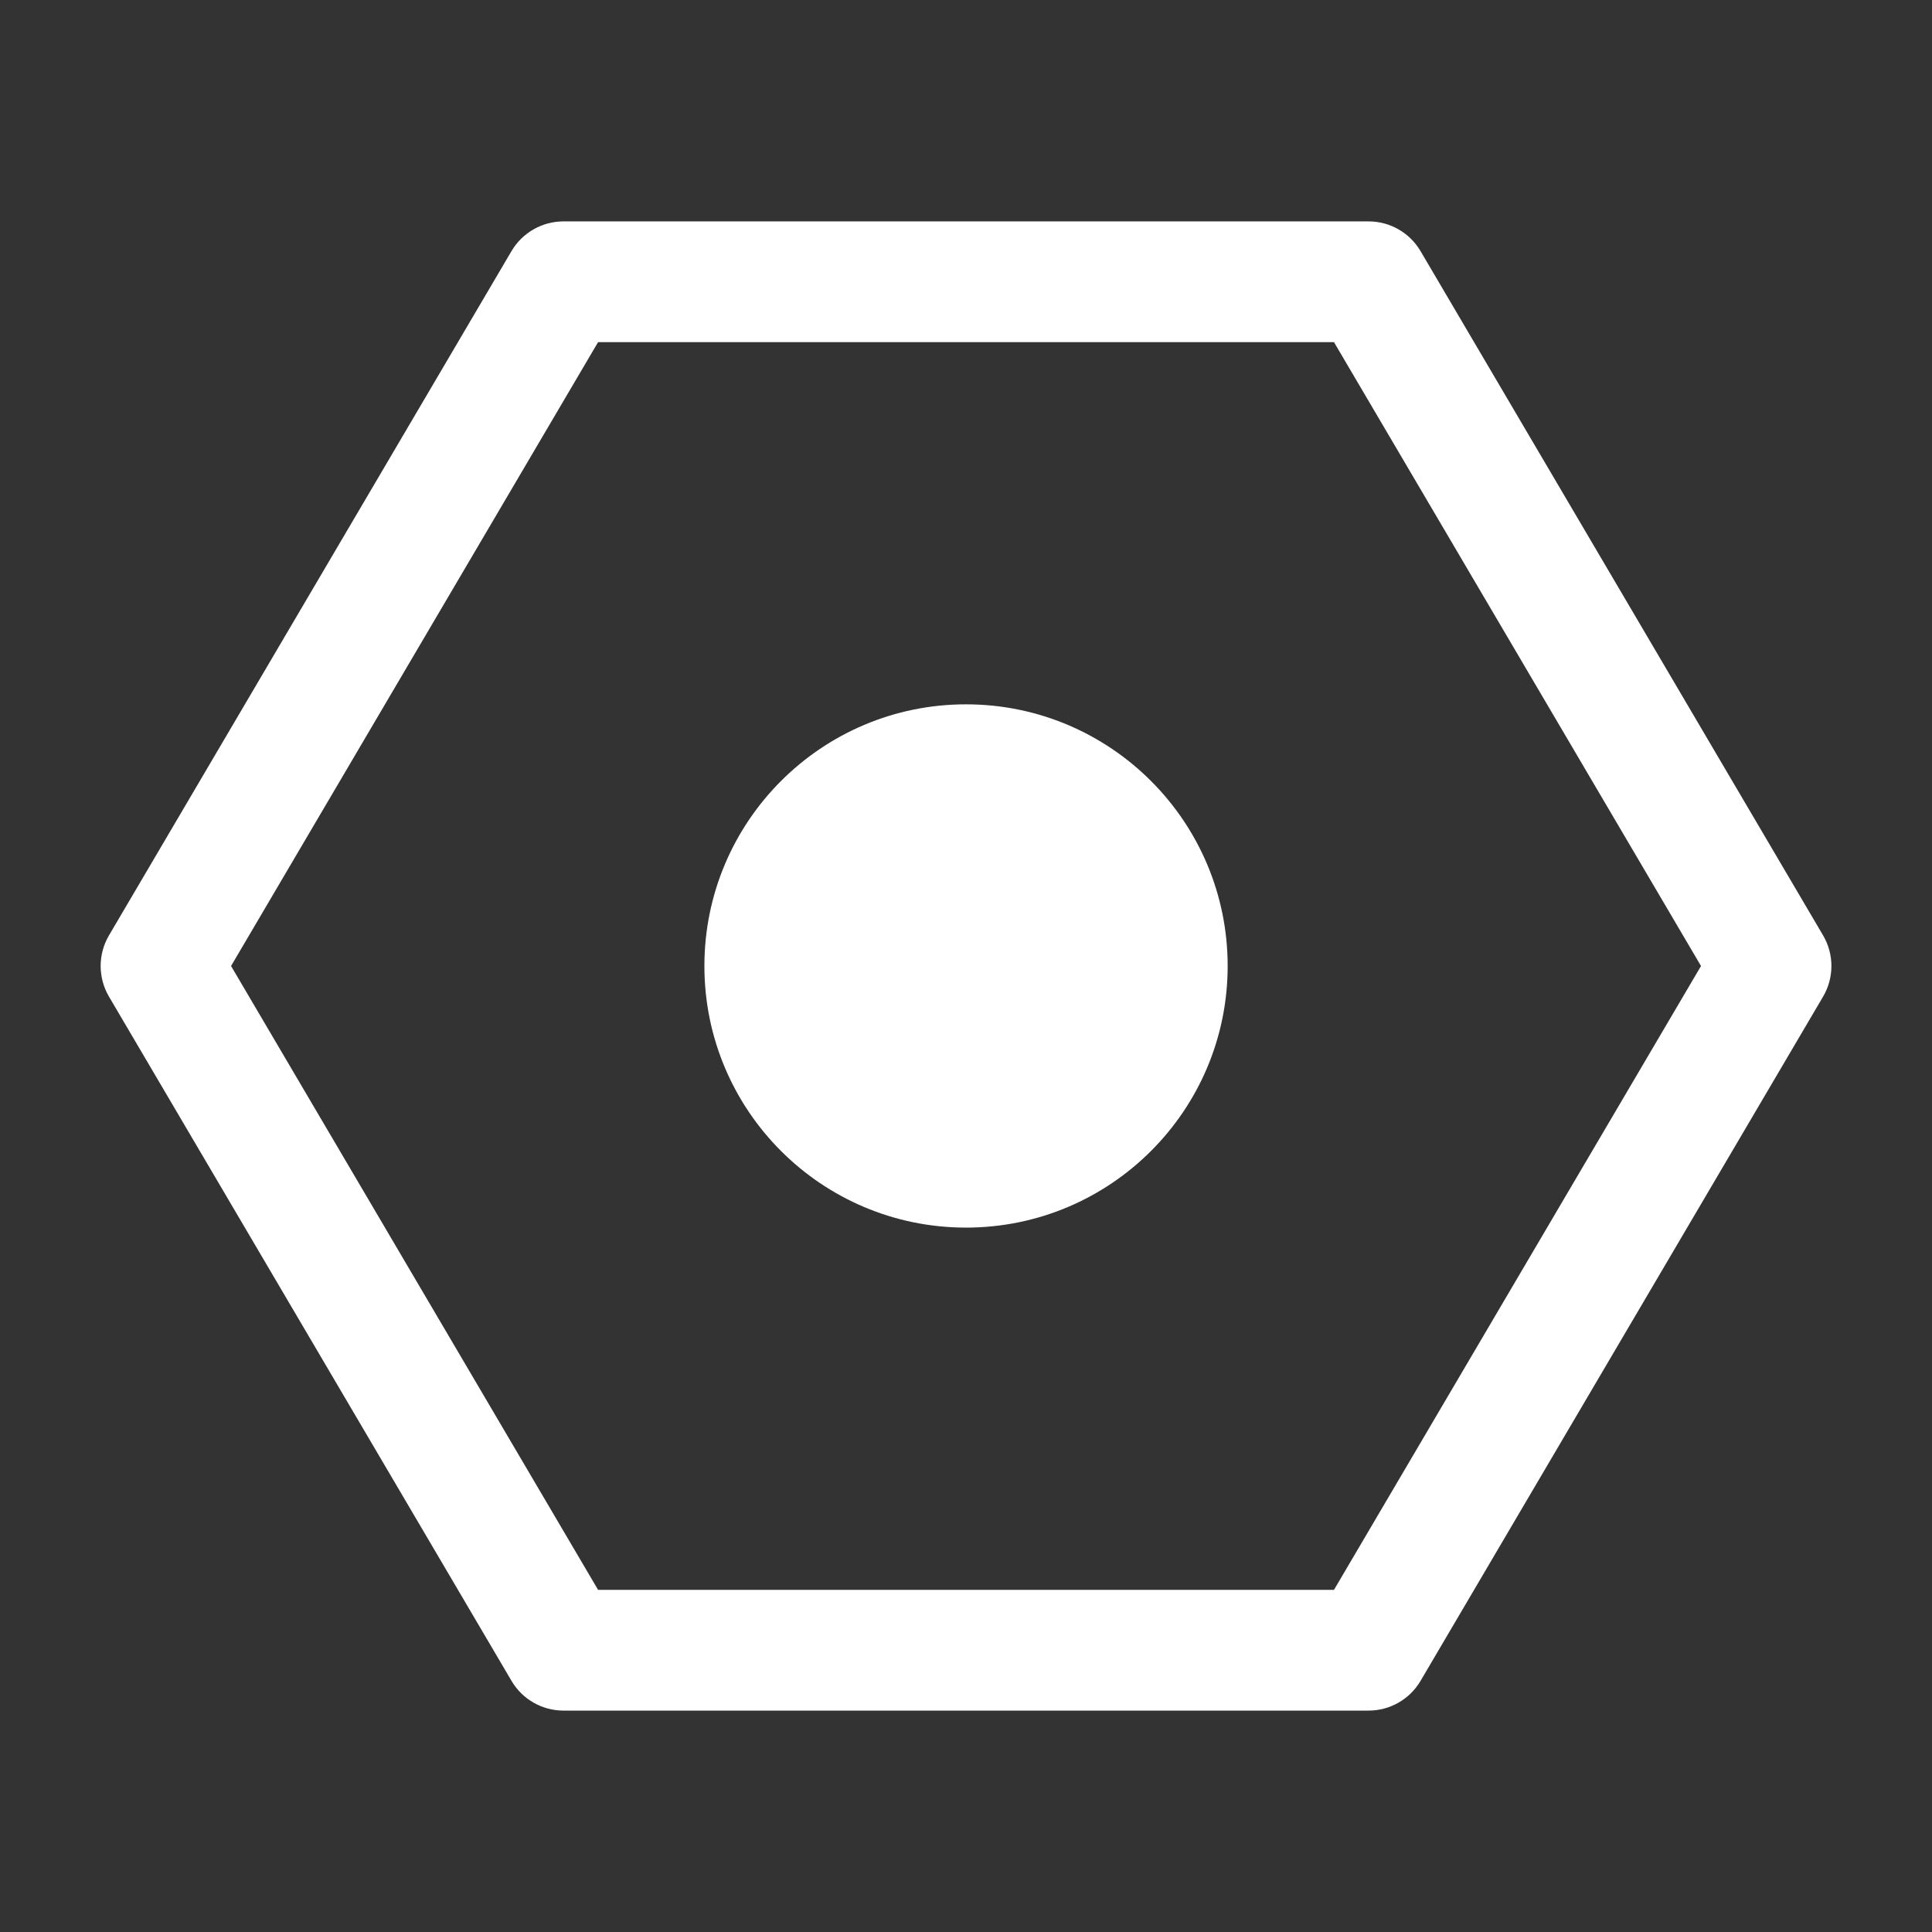 <svg width="32" height="32" viewBox="0 0 32 32" fill="none" xmlns="http://www.w3.org/2000/svg">
<rect x="0" y="0" width="32" height="32" fill="#333333" stroke="none"/>
<path fill-rule="evenodd" clip-rule="evenodd" d="M8.472 4.159C8.652 3.854 8.979 3.667 9.334 3.667H22.667C23.022 3.667 23.349 3.854 23.529 4.16L30.196 15.493C30.38 15.806 30.38 16.194 30.196 16.507L23.529 27.84C23.349 28.146 23.022 28.333 22.667 28.333H9.334C8.979 28.333 8.652 28.146 8.472 27.84L1.805 16.507C1.621 16.194 1.621 15.806 1.805 15.493L8.472 4.159ZM9.906 5.667L3.827 16L9.906 26.333H22.095L28.174 16L22.095 5.667H9.906Z" fill="white"/>
<path d="M16 19.333C17.841 19.333 19.334 17.841 19.334 16C19.334 14.159 17.841 12.666 16 12.666C14.159 12.666 12.667 14.159 12.667 16C12.667 17.841 14.159 19.333 16 19.333Z" fill="white"/>
<path fill-rule="evenodd" clip-rule="evenodd" d="M11.667 16C11.667 13.607 13.607 11.666 16 11.666C18.393 11.666 20.334 13.607 20.334 16C20.334 18.393 18.393 20.333 16 20.333C13.607 20.333 11.667 18.393 11.667 16ZM16 13.666C14.712 13.666 13.667 14.711 13.667 16C13.667 17.288 14.712 18.333 16 18.333C17.289 18.333 18.334 17.288 18.334 16C18.334 14.711 17.289 13.666 16 13.666Z" fill="white"/>
</svg>
